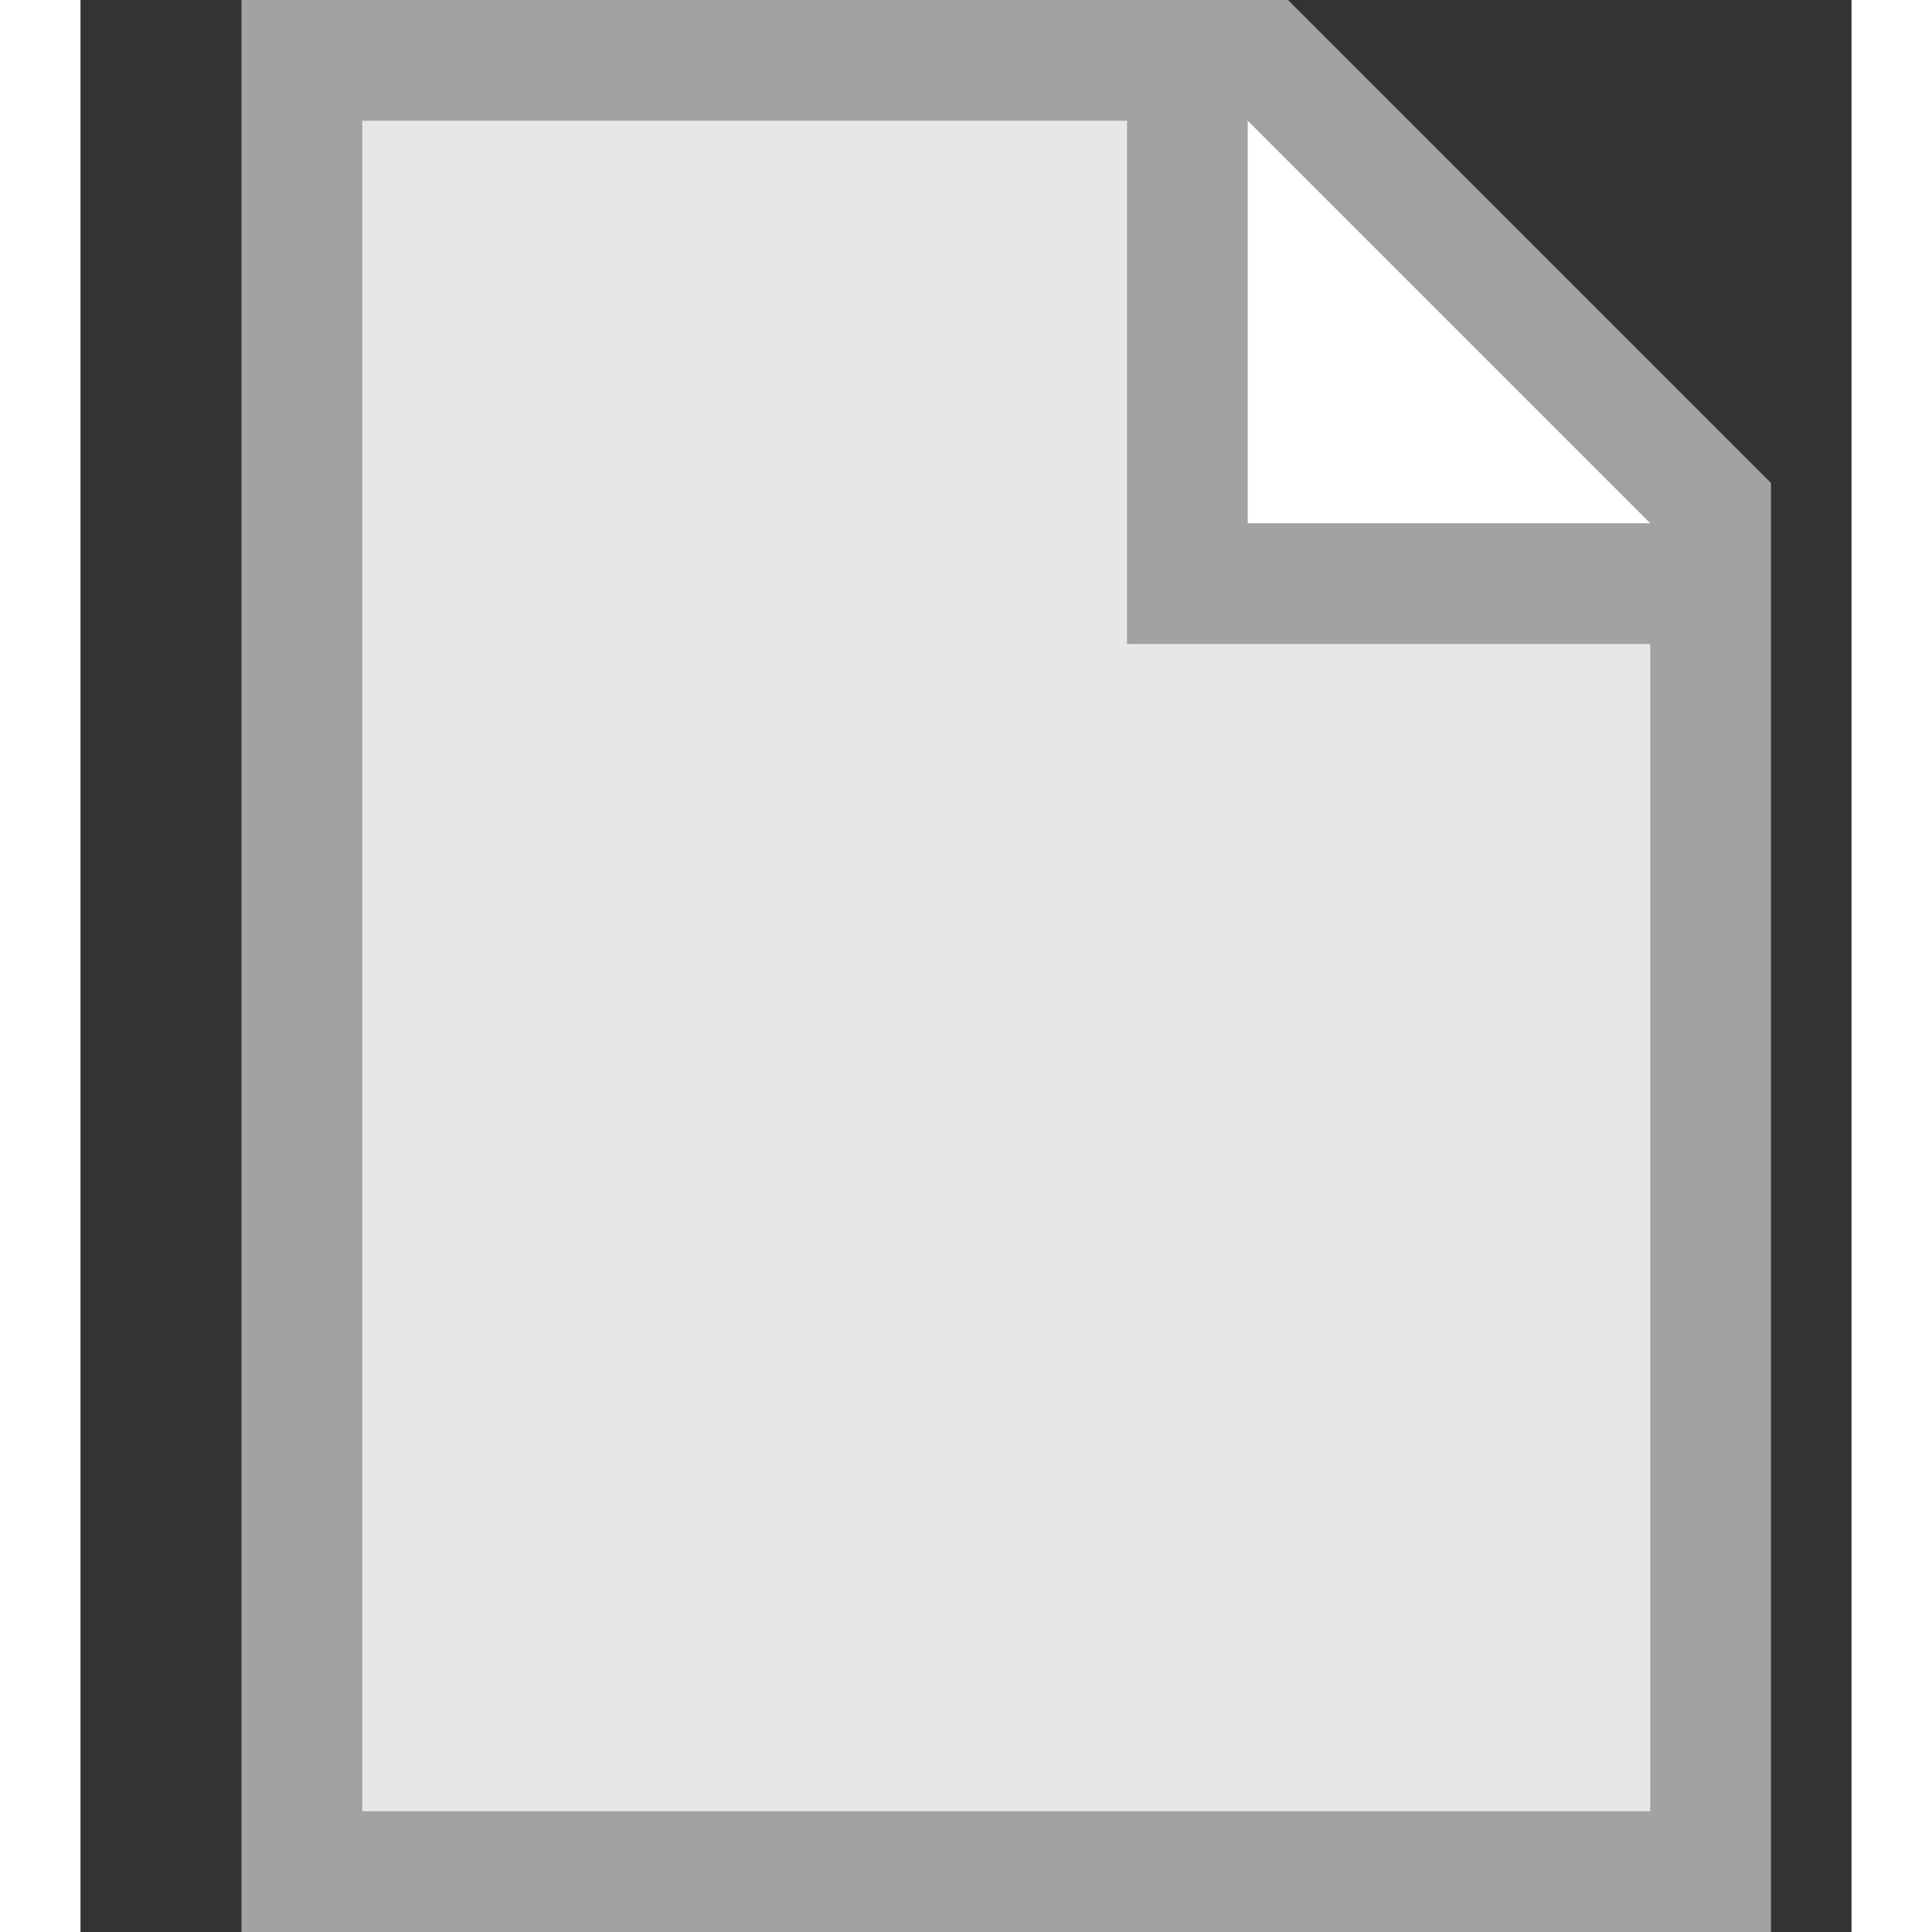 <svg xmlns="http://www.w3.org/2000/svg" viewBox="-4 0 44 48" width="48" height="48">
	<rect x="-4" y="0" width="44" height="48" fill="#333333" stroke="none"/>
	<polygon fill="#a3a2a3" points="38 48 0 48 0 0 26 0 38 12 38 48" />
	<polygon fill="#e7e7e9" points="35 45 3 45 3 3 22 3 22 16 35 16 35 45" />
	<polygon points="25 3 35 13 25 13 25 3" fill="#fff" />
	
</svg>